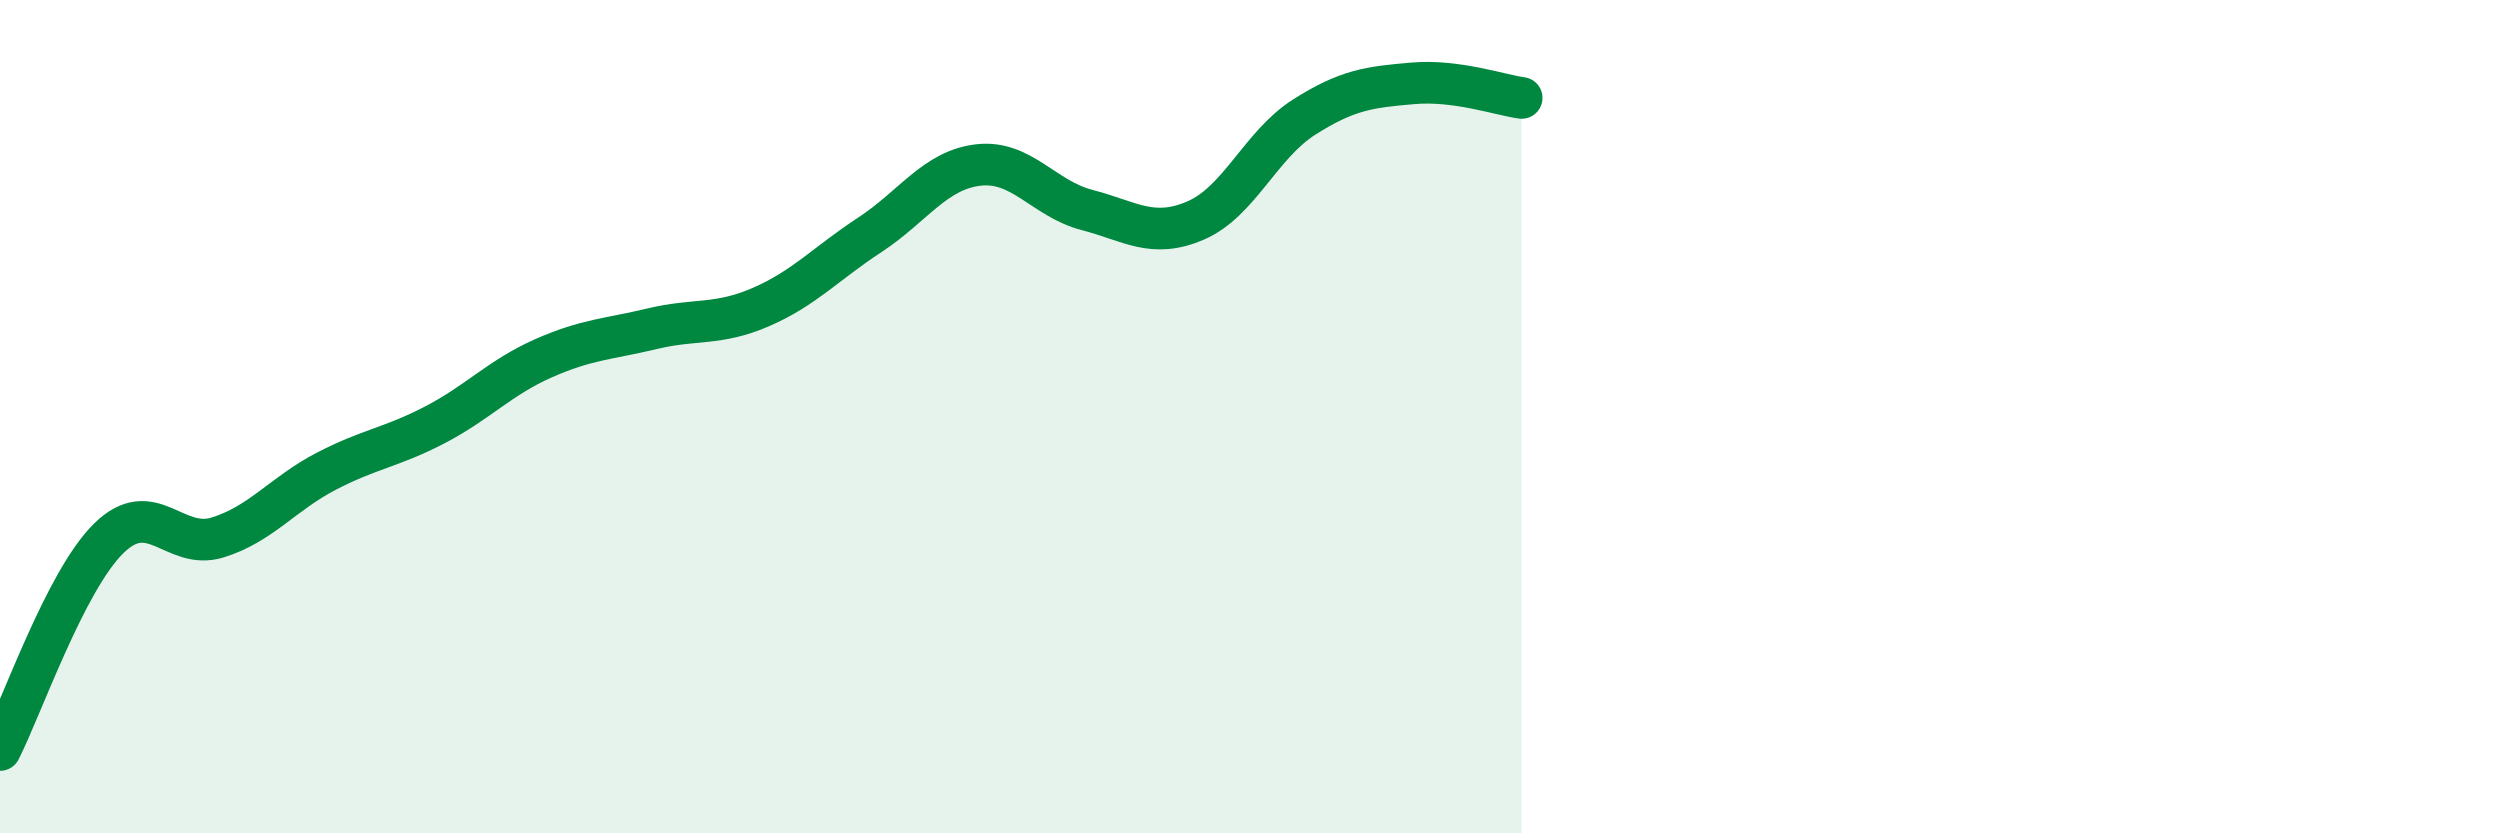 
    <svg width="60" height="20" viewBox="0 0 60 20" xmlns="http://www.w3.org/2000/svg">
      <path
        d="M 0,18 C 0.52,16.98 1.57,13.94 2.61,12.92 C 3.65,11.9 4.18,13.22 5.22,12.9 C 6.26,12.58 6.79,11.85 7.83,11.31 C 8.87,10.77 9.39,10.74 10.43,10.2 C 11.47,9.66 12,9.06 13.04,8.6 C 14.08,8.14 14.61,8.14 15.65,7.89 C 16.69,7.64 17.22,7.82 18.26,7.37 C 19.3,6.92 19.83,6.32 20.87,5.64 C 21.91,4.96 22.44,4.08 23.48,3.96 C 24.52,3.84 25.05,4.77 26.09,5.04 C 27.13,5.31 27.66,5.74 28.7,5.29 C 29.74,4.84 30.26,3.47 31.3,2.81 C 32.34,2.15 32.87,2.09 33.91,2 C 34.95,1.91 36,2.28 36.52,2.35L36.52 20L0 20Z"
        fill="#008740"
        opacity="0.1"
        stroke-linecap="round"
        stroke-linejoin="round"
      />
      <path
        d="M 0,18 C 0.52,16.98 1.57,13.94 2.61,12.92 C 3.65,11.9 4.18,13.22 5.22,12.9 C 6.26,12.58 6.79,11.85 7.83,11.31 C 8.87,10.77 9.39,10.74 10.43,10.2 C 11.47,9.66 12,9.06 13.04,8.6 C 14.08,8.14 14.61,8.14 15.65,7.89 C 16.69,7.64 17.22,7.82 18.26,7.37 C 19.3,6.92 19.83,6.32 20.87,5.64 C 21.91,4.96 22.44,4.08 23.48,3.96 C 24.52,3.84 25.05,4.77 26.09,5.04 C 27.13,5.31 27.66,5.74 28.7,5.29 C 29.74,4.84 30.26,3.47 31.3,2.81 C 32.34,2.15 32.87,2.09 33.91,2 C 34.95,1.91 36,2.28 36.52,2.35"
        stroke="#008740"
        stroke-width="1"
        fill="none"
        stroke-linecap="round"
        stroke-linejoin="round"
      />
    </svg>
  